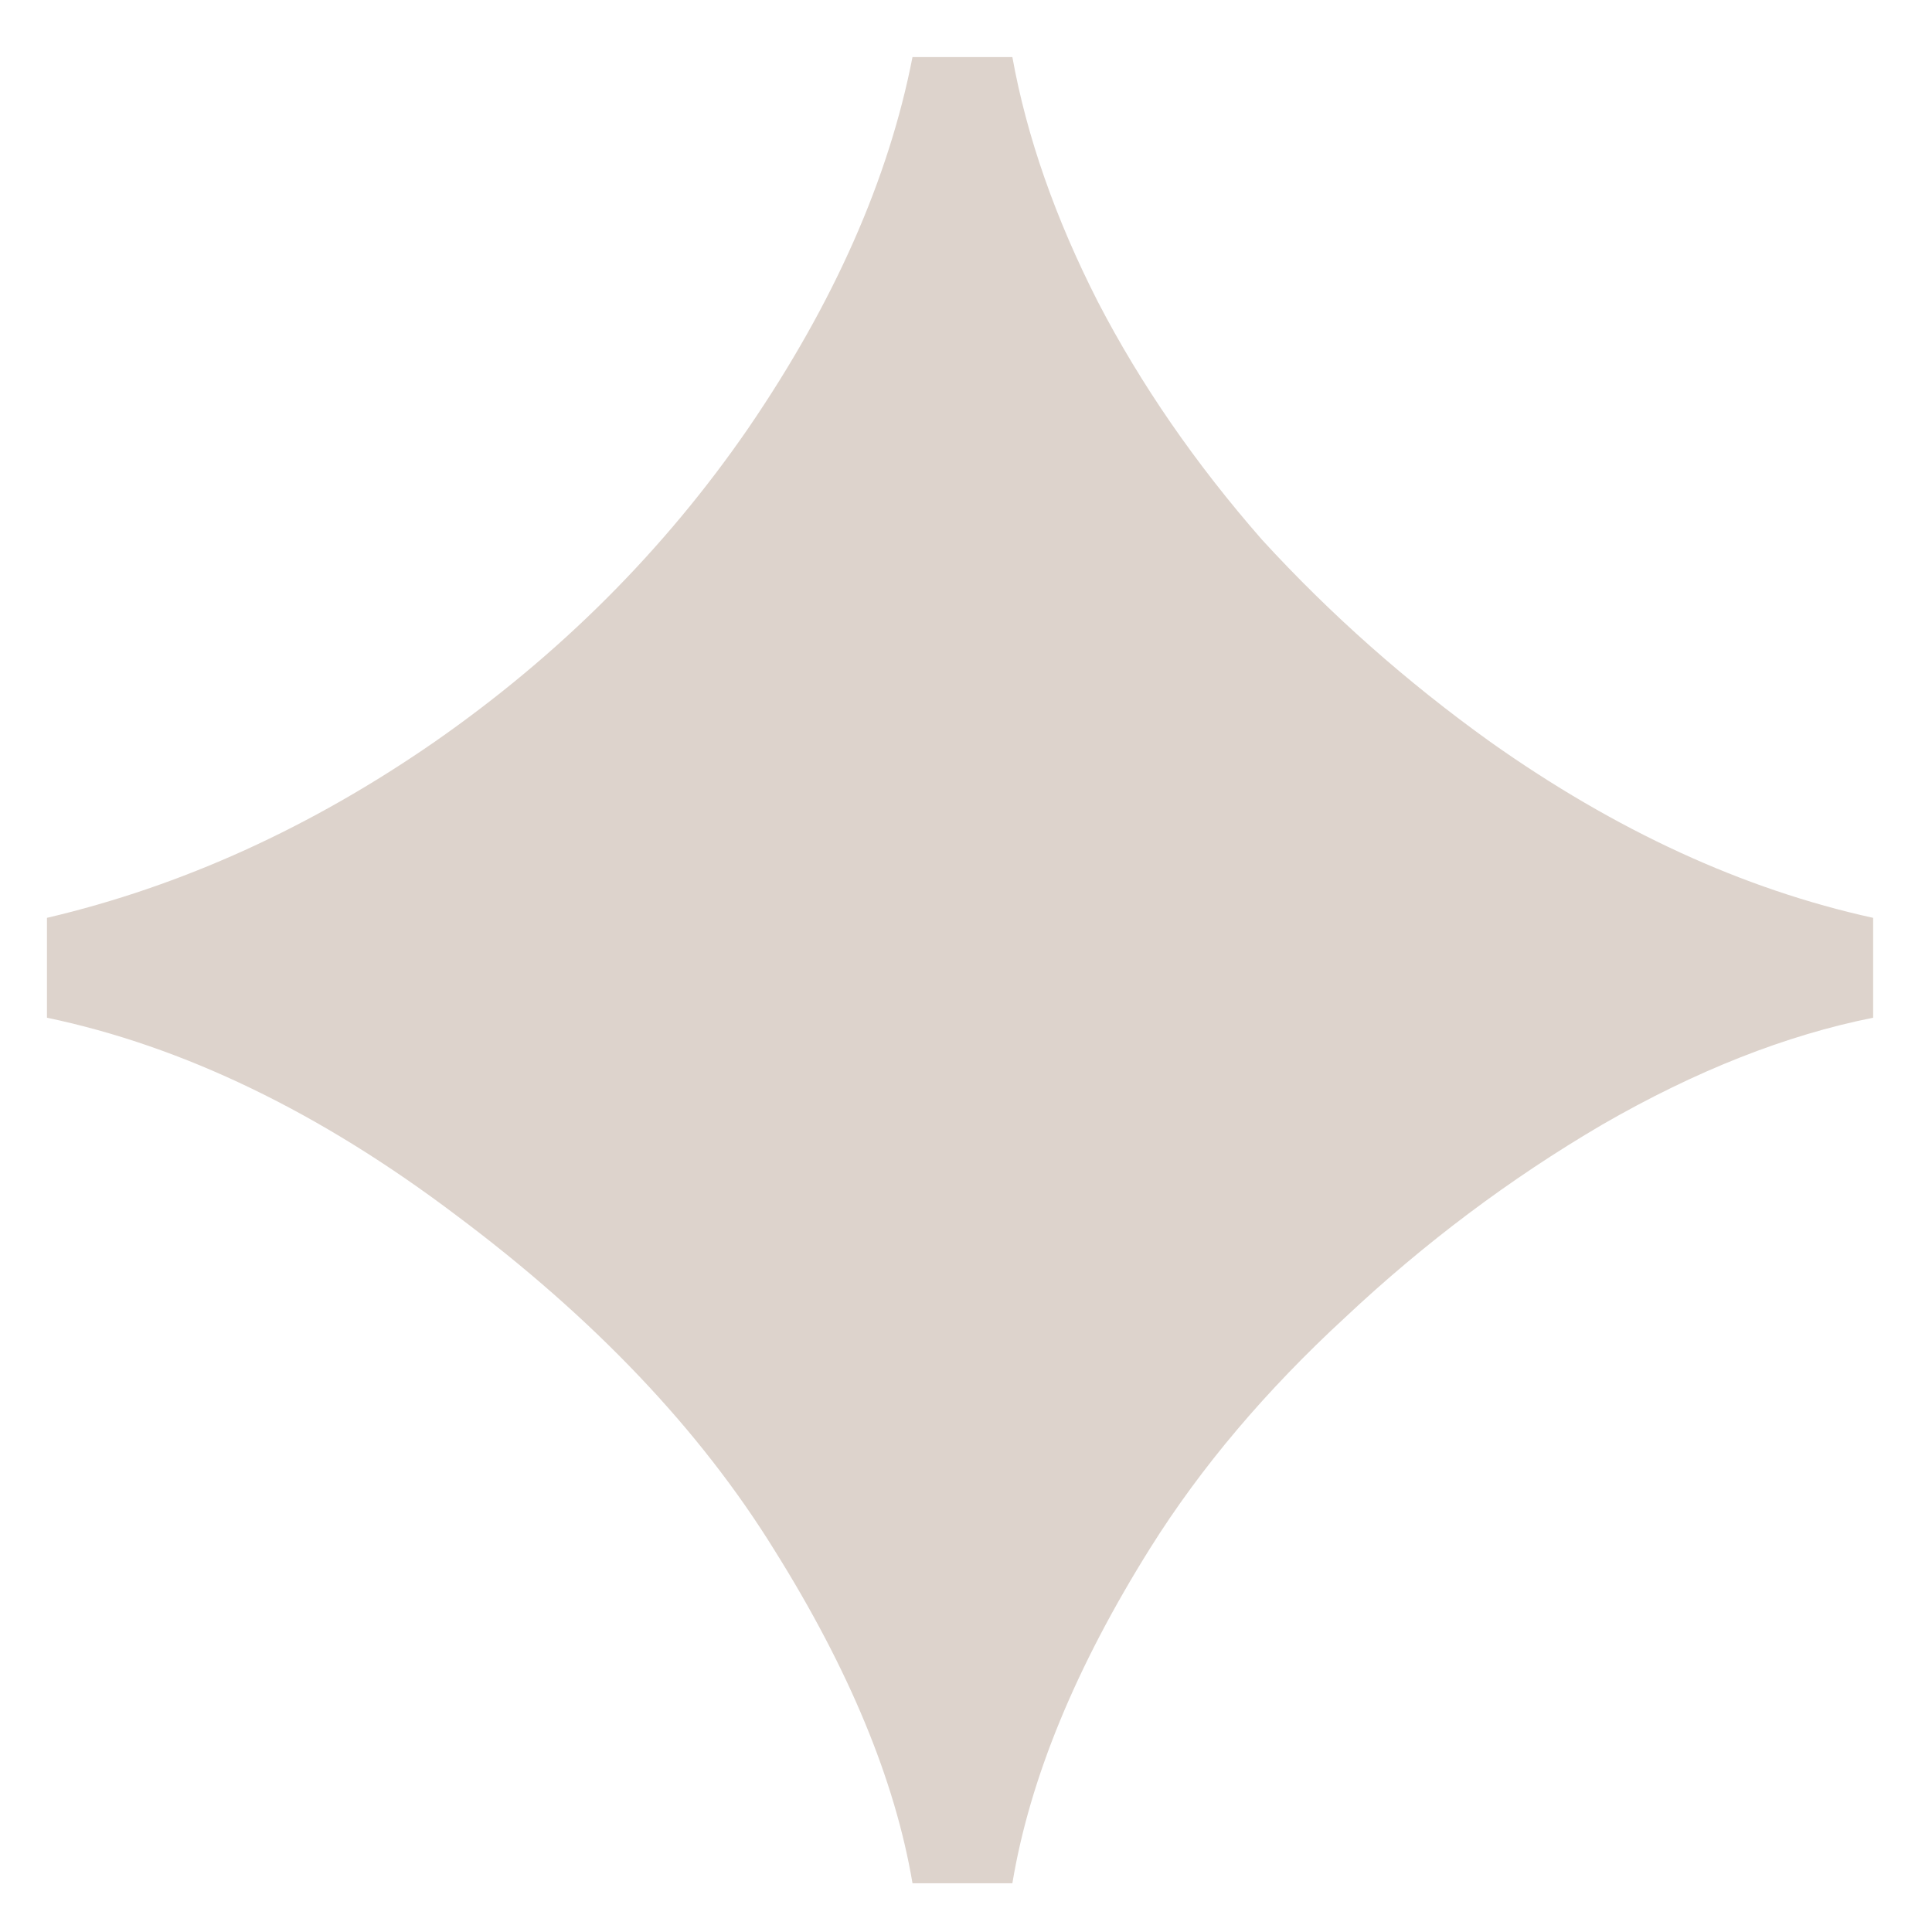 <svg width="13" height="13" viewBox="0 0 13 13" fill="none" xmlns="http://www.w3.org/2000/svg">
<path d="M6.14 12.672C6.023 11.979 5.713 11.232 5.212 10.432C4.711 9.621 3.996 8.869 3.068 8.176C2.151 7.483 1.233 7.04 0.316 6.848V6.176C1.223 5.963 2.092 5.568 2.924 4.992C3.767 4.405 4.471 3.701 5.036 2.88C5.612 2.037 5.98 1.205 6.14 0.384H6.812C6.908 0.917 7.1 1.467 7.388 2.032C7.676 2.587 8.044 3.12 8.492 3.632C8.951 4.133 9.463 4.587 10.028 4.992C10.871 5.589 11.729 5.984 12.604 6.176V6.848C12.017 6.965 11.409 7.205 10.78 7.568C10.161 7.931 9.585 8.363 9.052 8.864C8.519 9.355 8.081 9.872 7.74 10.416C7.239 11.216 6.929 11.968 6.812 12.672H6.14Z" fill="#DDD3CC"/>
</svg>
